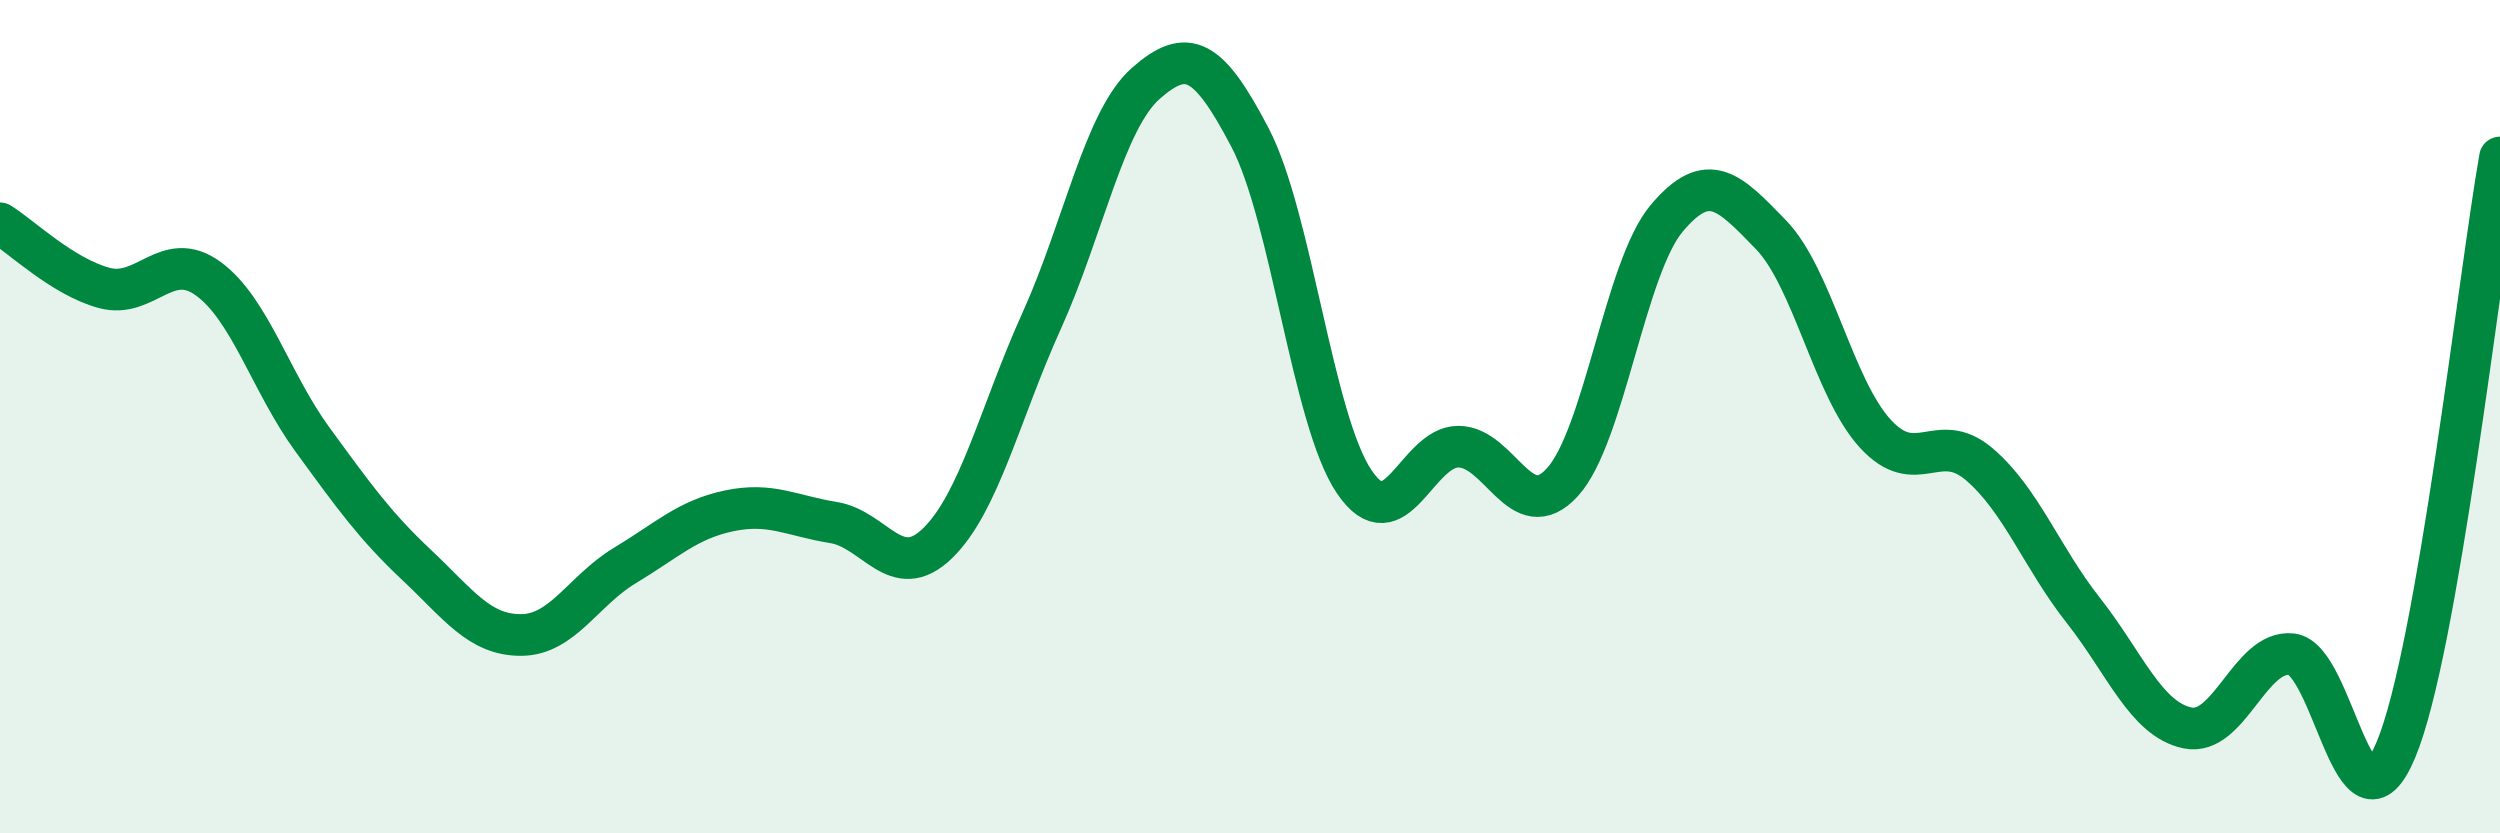 
    <svg width="60" height="20" viewBox="0 0 60 20" xmlns="http://www.w3.org/2000/svg">
      <path
        d="M 0,5.36 C 0.5,5.67 1.5,6.64 2.5,6.91 C 3.5,7.18 4,5.96 5,6.69 C 6,7.42 6.5,9.18 7.5,10.55 C 8.5,11.92 9,12.62 10,13.56 C 11,14.5 11.5,15.24 12.5,15.24 C 13.5,15.24 14,14.17 15,13.57 C 16,12.97 16.5,12.47 17.5,12.26 C 18.5,12.05 19,12.38 20,12.54 C 21,12.7 21.5,14.01 22.5,13.04 C 23.5,12.07 24,9.91 25,7.7 C 26,5.49 26.5,2.88 27.5,2 C 28.5,1.12 29,1.39 30,3.3 C 31,5.21 31.5,10.08 32.5,11.56 C 33.5,13.04 34,10.72 35,10.72 C 36,10.72 36.5,12.67 37.5,11.57 C 38.5,10.47 39,6.43 40,5.24 C 41,4.05 41.5,4.6 42.5,5.63 C 43.5,6.66 44,9.3 45,10.4 C 46,11.5 46.5,10.29 47.5,11.14 C 48.5,11.99 49,13.38 50,14.65 C 51,15.92 51.5,17.26 52.5,17.47 C 53.5,17.68 54,15.59 55,15.7 C 56,15.81 56.5,20.38 57.5,18 C 58.5,15.62 59.5,6.62 60,3.78L60 20L0 20Z"
        fill="#008740"
        opacity="0.1"
        stroke-linecap="round"
        stroke-linejoin="round"
      />
      <path
        d="M 0,5.36 C 0.5,5.67 1.5,6.64 2.5,6.91 C 3.5,7.18 4,5.96 5,6.69 C 6,7.42 6.5,9.18 7.5,10.55 C 8.5,11.92 9,12.62 10,13.56 C 11,14.5 11.5,15.24 12.5,15.24 C 13.5,15.24 14,14.17 15,13.57 C 16,12.97 16.5,12.47 17.5,12.26 C 18.5,12.05 19,12.38 20,12.54 C 21,12.7 21.5,14.01 22.5,13.04 C 23.5,12.07 24,9.91 25,7.7 C 26,5.49 26.5,2.88 27.5,2 C 28.5,1.12 29,1.39 30,3.3 C 31,5.21 31.5,10.08 32.5,11.56 C 33.5,13.04 34,10.72 35,10.72 C 36,10.72 36.5,12.67 37.5,11.57 C 38.5,10.47 39,6.43 40,5.24 C 41,4.05 41.5,4.6 42.5,5.63 C 43.5,6.66 44,9.3 45,10.4 C 46,11.5 46.5,10.29 47.5,11.14 C 48.5,11.99 49,13.38 50,14.65 C 51,15.92 51.5,17.26 52.5,17.47 C 53.5,17.68 54,15.59 55,15.7 C 56,15.81 56.5,20.38 57.5,18 C 58.5,15.62 59.5,6.62 60,3.78"
        stroke="#008740"
        stroke-width="1"
        fill="none"
        stroke-linecap="round"
        stroke-linejoin="round"
      />
    </svg>
  